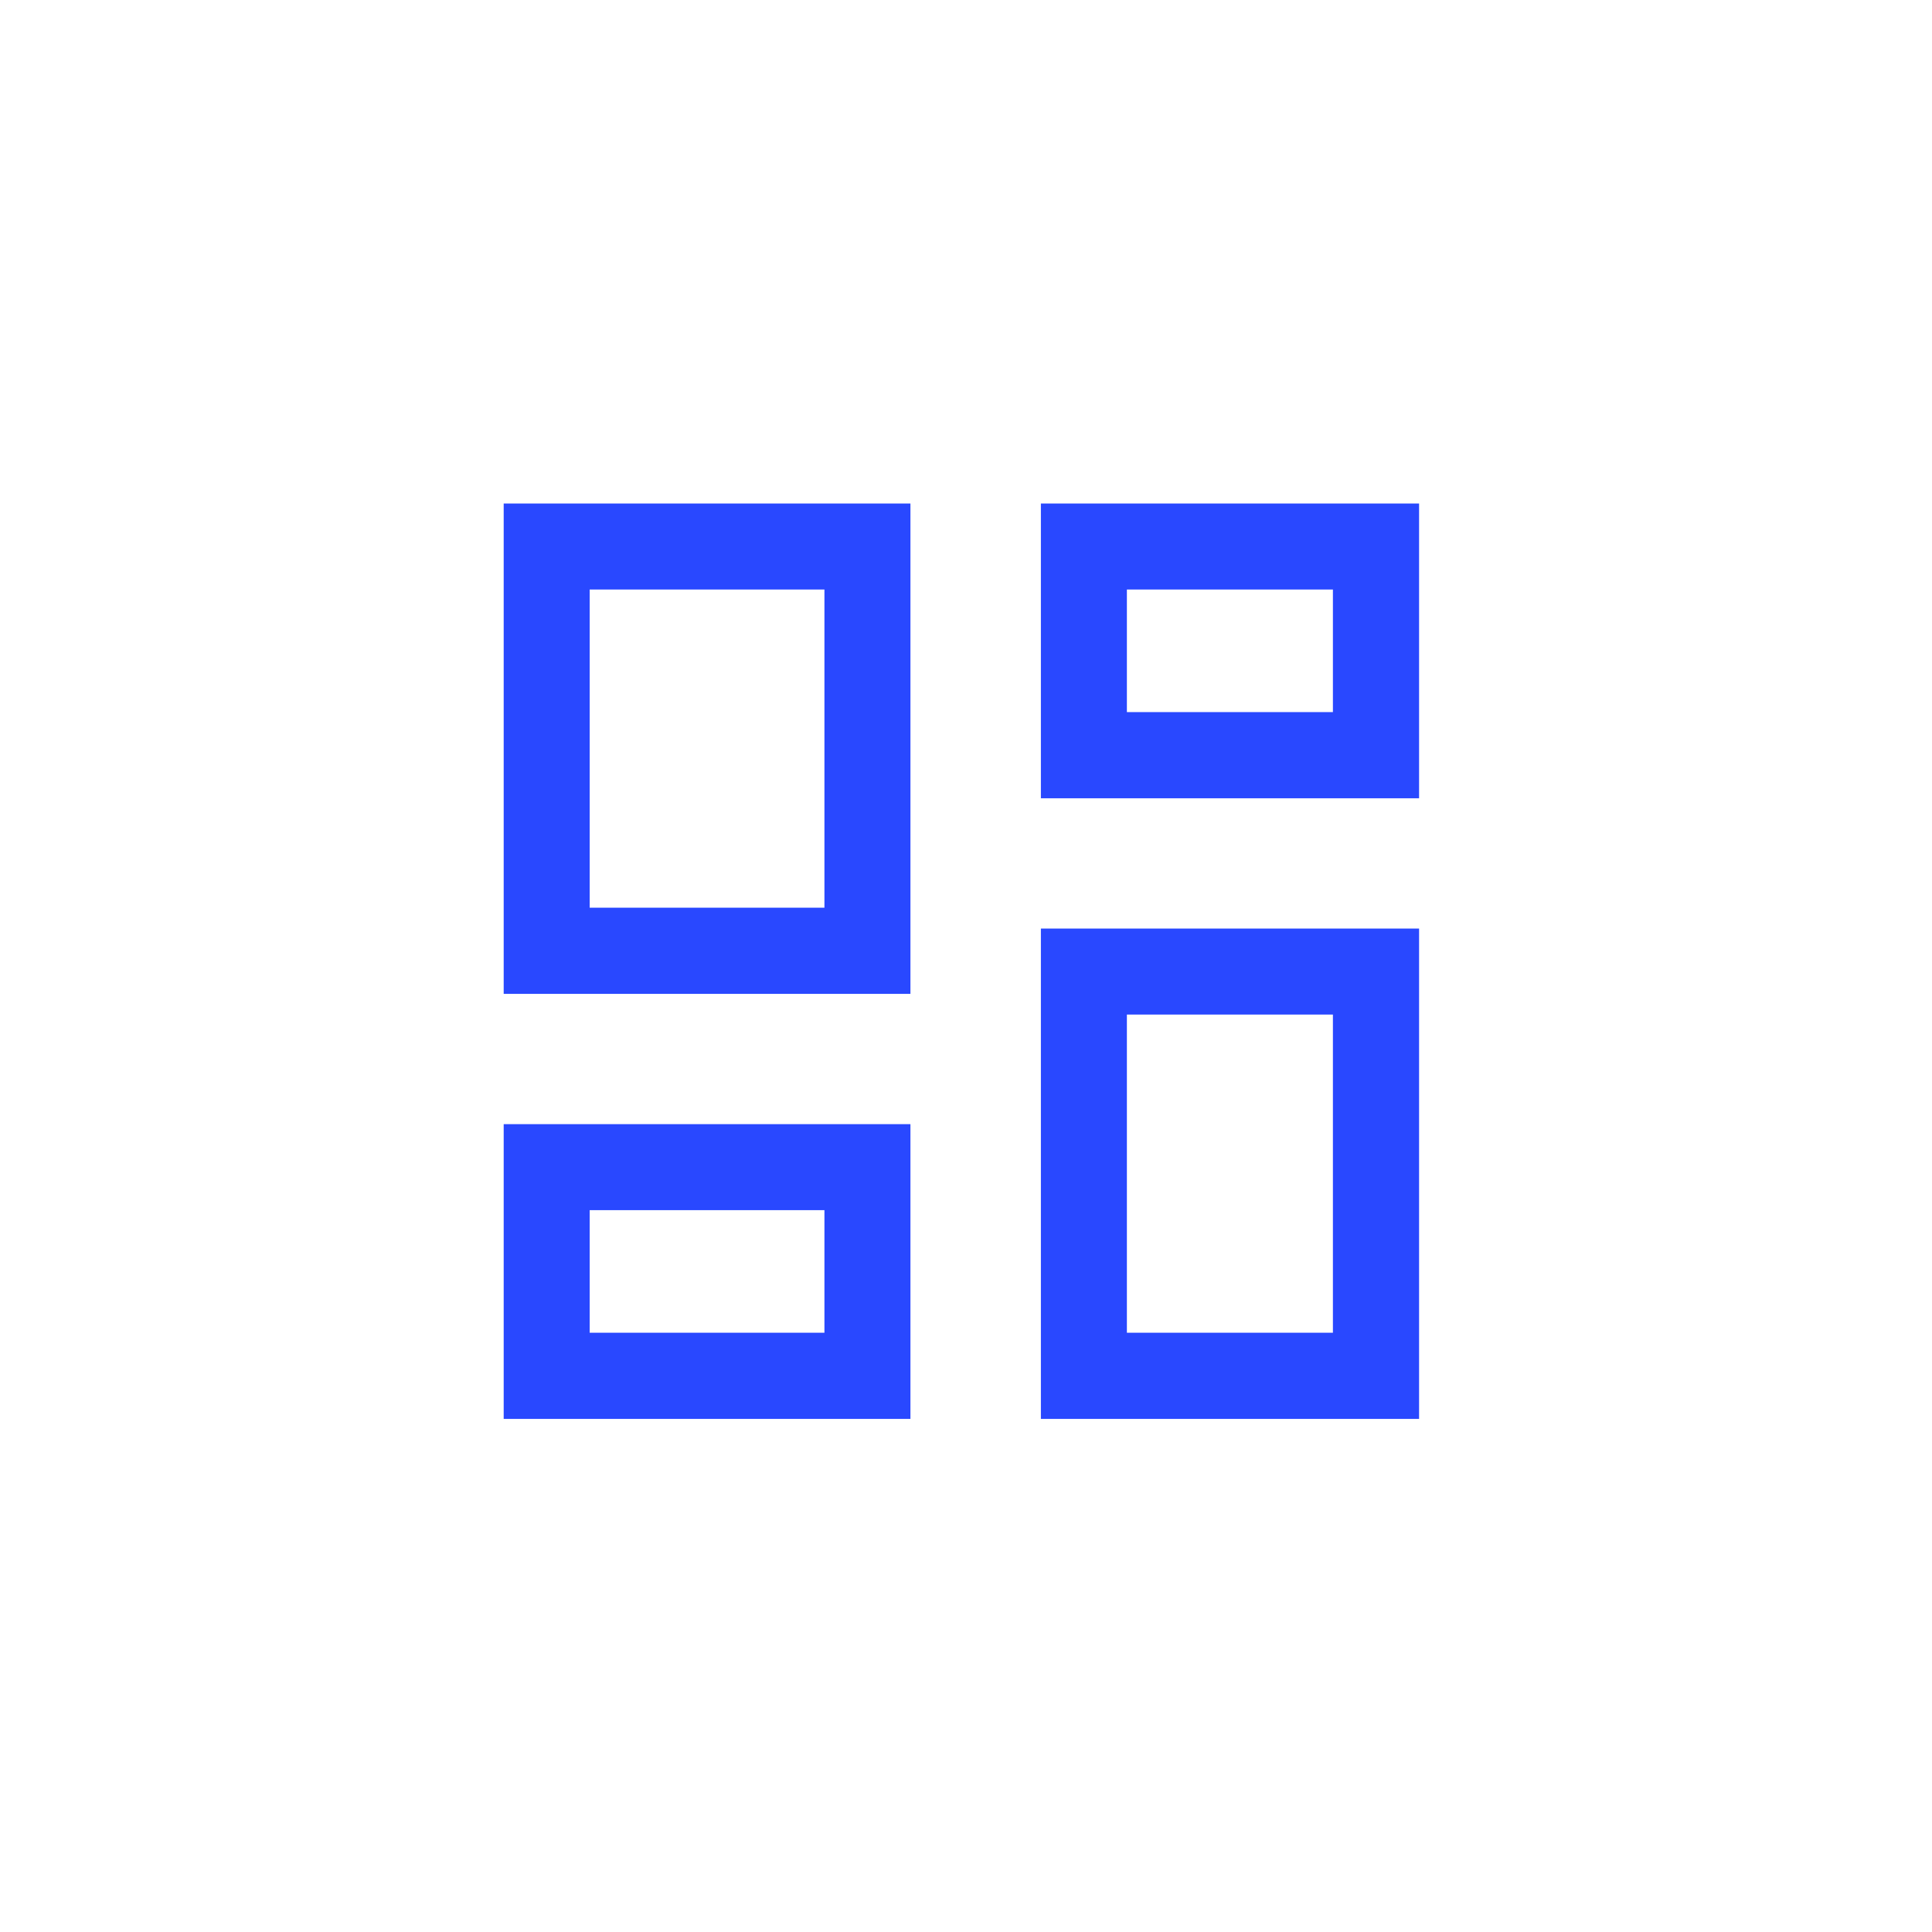 <?xml version="1.0" encoding="UTF-8"?> <svg xmlns="http://www.w3.org/2000/svg" width="113" height="113" viewBox="0 0 113 113" fill="none"><g clip-path="url(#clip0_94_320)"><path d="M60.88 46.69V29.45H83V46.69H60.88ZM29.46 58.13V29.45H53.25V58.13H29.46ZM60.88 82.99V54.31H83V82.99H60.88ZM29.46 82.99V65.75H53.25V82.99H29.46ZM34.49 53.09H48.22V34.48H34.49V53.09ZM65.91 77.95H77.96V59.34H65.91V77.95ZM65.91 41.65H77.96V34.48H65.91V41.65ZM34.49 77.95H48.22V70.78H34.49V77.95Z" fill="#2948FF"></path></g><defs><clipPath id="clip0_94_320"><rect width="112.45" height="112.45" fill="white"></rect></clipPath></defs></svg> 